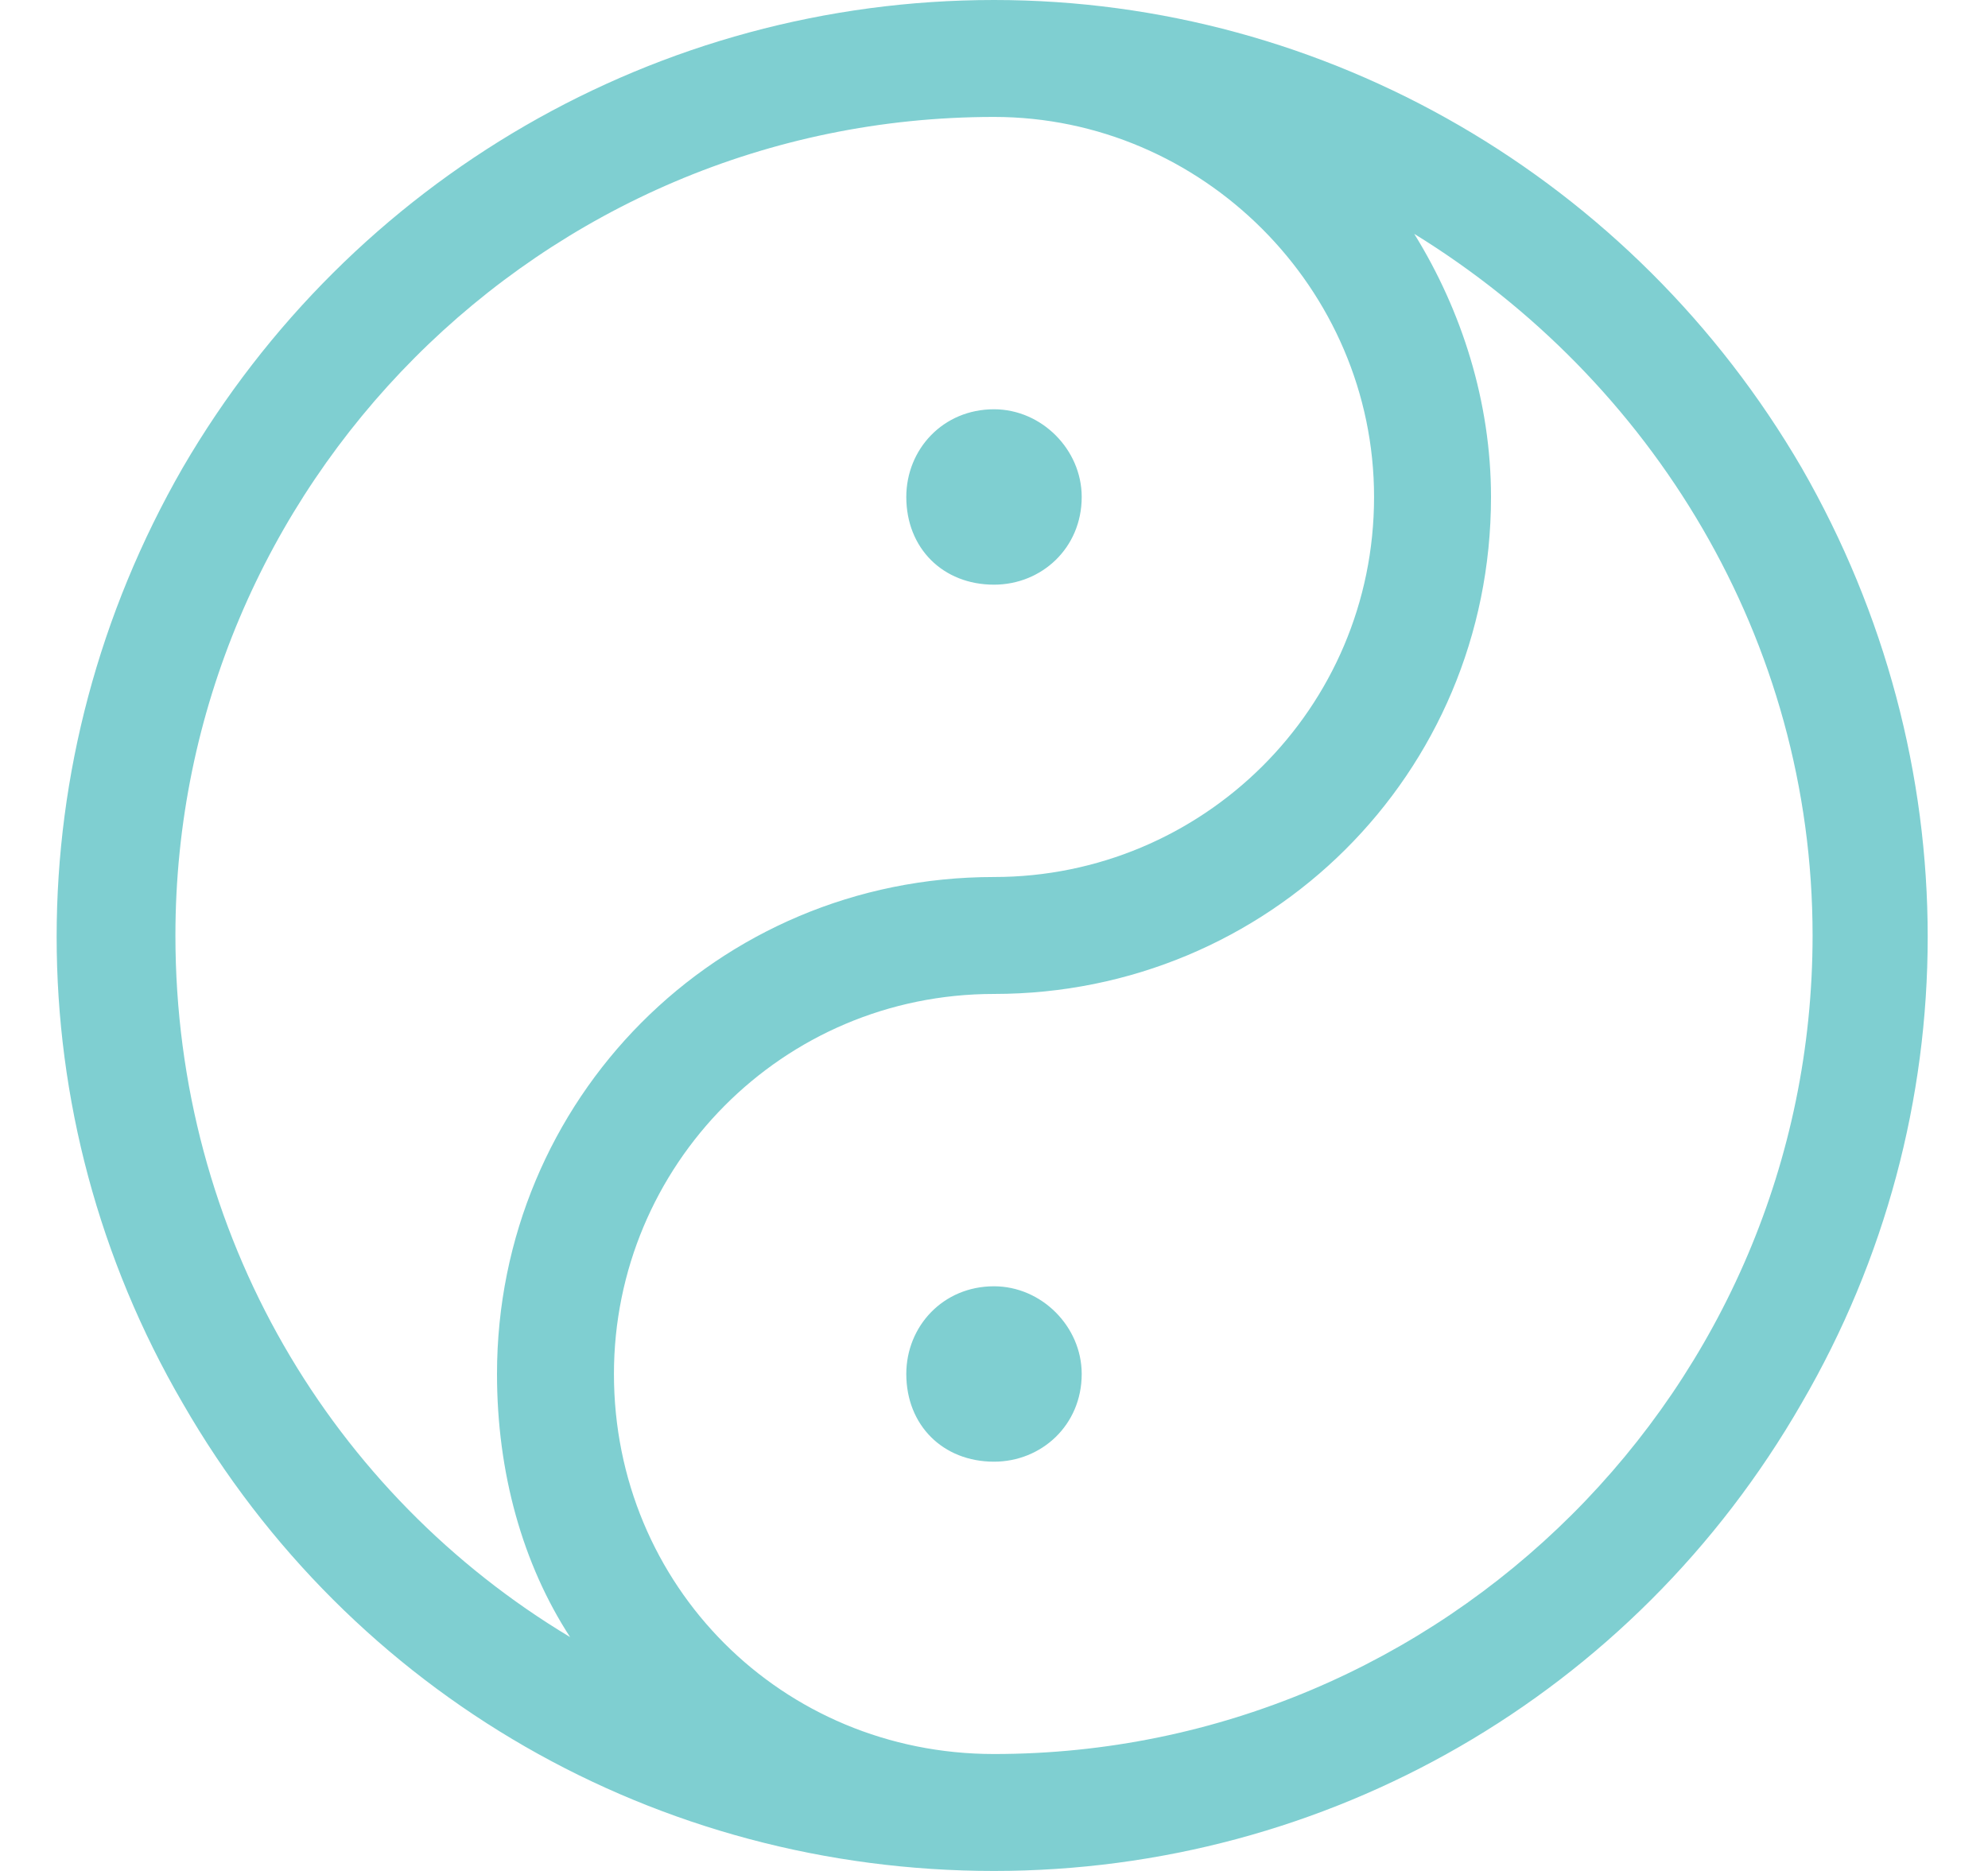 <?xml version="1.0" encoding="UTF-8"?> <svg xmlns="http://www.w3.org/2000/svg" width="68" height="64" viewBox="0 0 68 64" fill="none"><path d="M62 32C62 21.875 56.5 13 48.375 8C50 10.625 51 13.75 51 17C51 26.5 43.375 34 34 34C26.75 34 21 39.875 21 47C21 54.25 26.75 60 34 60C49.375 60 62 47.5 62 32ZM34 4C18.5 4 6 16.625 6 32C6 42.25 11.375 51.125 19.5 56C17.875 53.5 17 50.375 17 47C17 37.625 24.5 30 34 30C41.125 30 47 24.25 47 17C47 9.875 41.125 4 34 4ZM34 64C22.5 64 12 58 6.25 48C0.5 38.125 0.5 26 6.25 16C12 6.125 22.5 0 34 0C45.375 0 55.875 6.125 61.625 16C67.375 26 67.375 38.125 61.625 48C55.875 58 45.375 64 34 64ZM37 47C37 48.75 35.625 50 34 50C32.25 50 31 48.75 31 47C31 45.375 32.25 44 34 44C35.625 44 37 45.375 37 47ZM34 20C32.25 20 31 18.75 31 17C31 15.375 32.25 14 34 14C35.625 14 37 15.375 37 17C37 18.75 35.625 20 34 20Z" fill="#7FCFD1"></path></svg> 